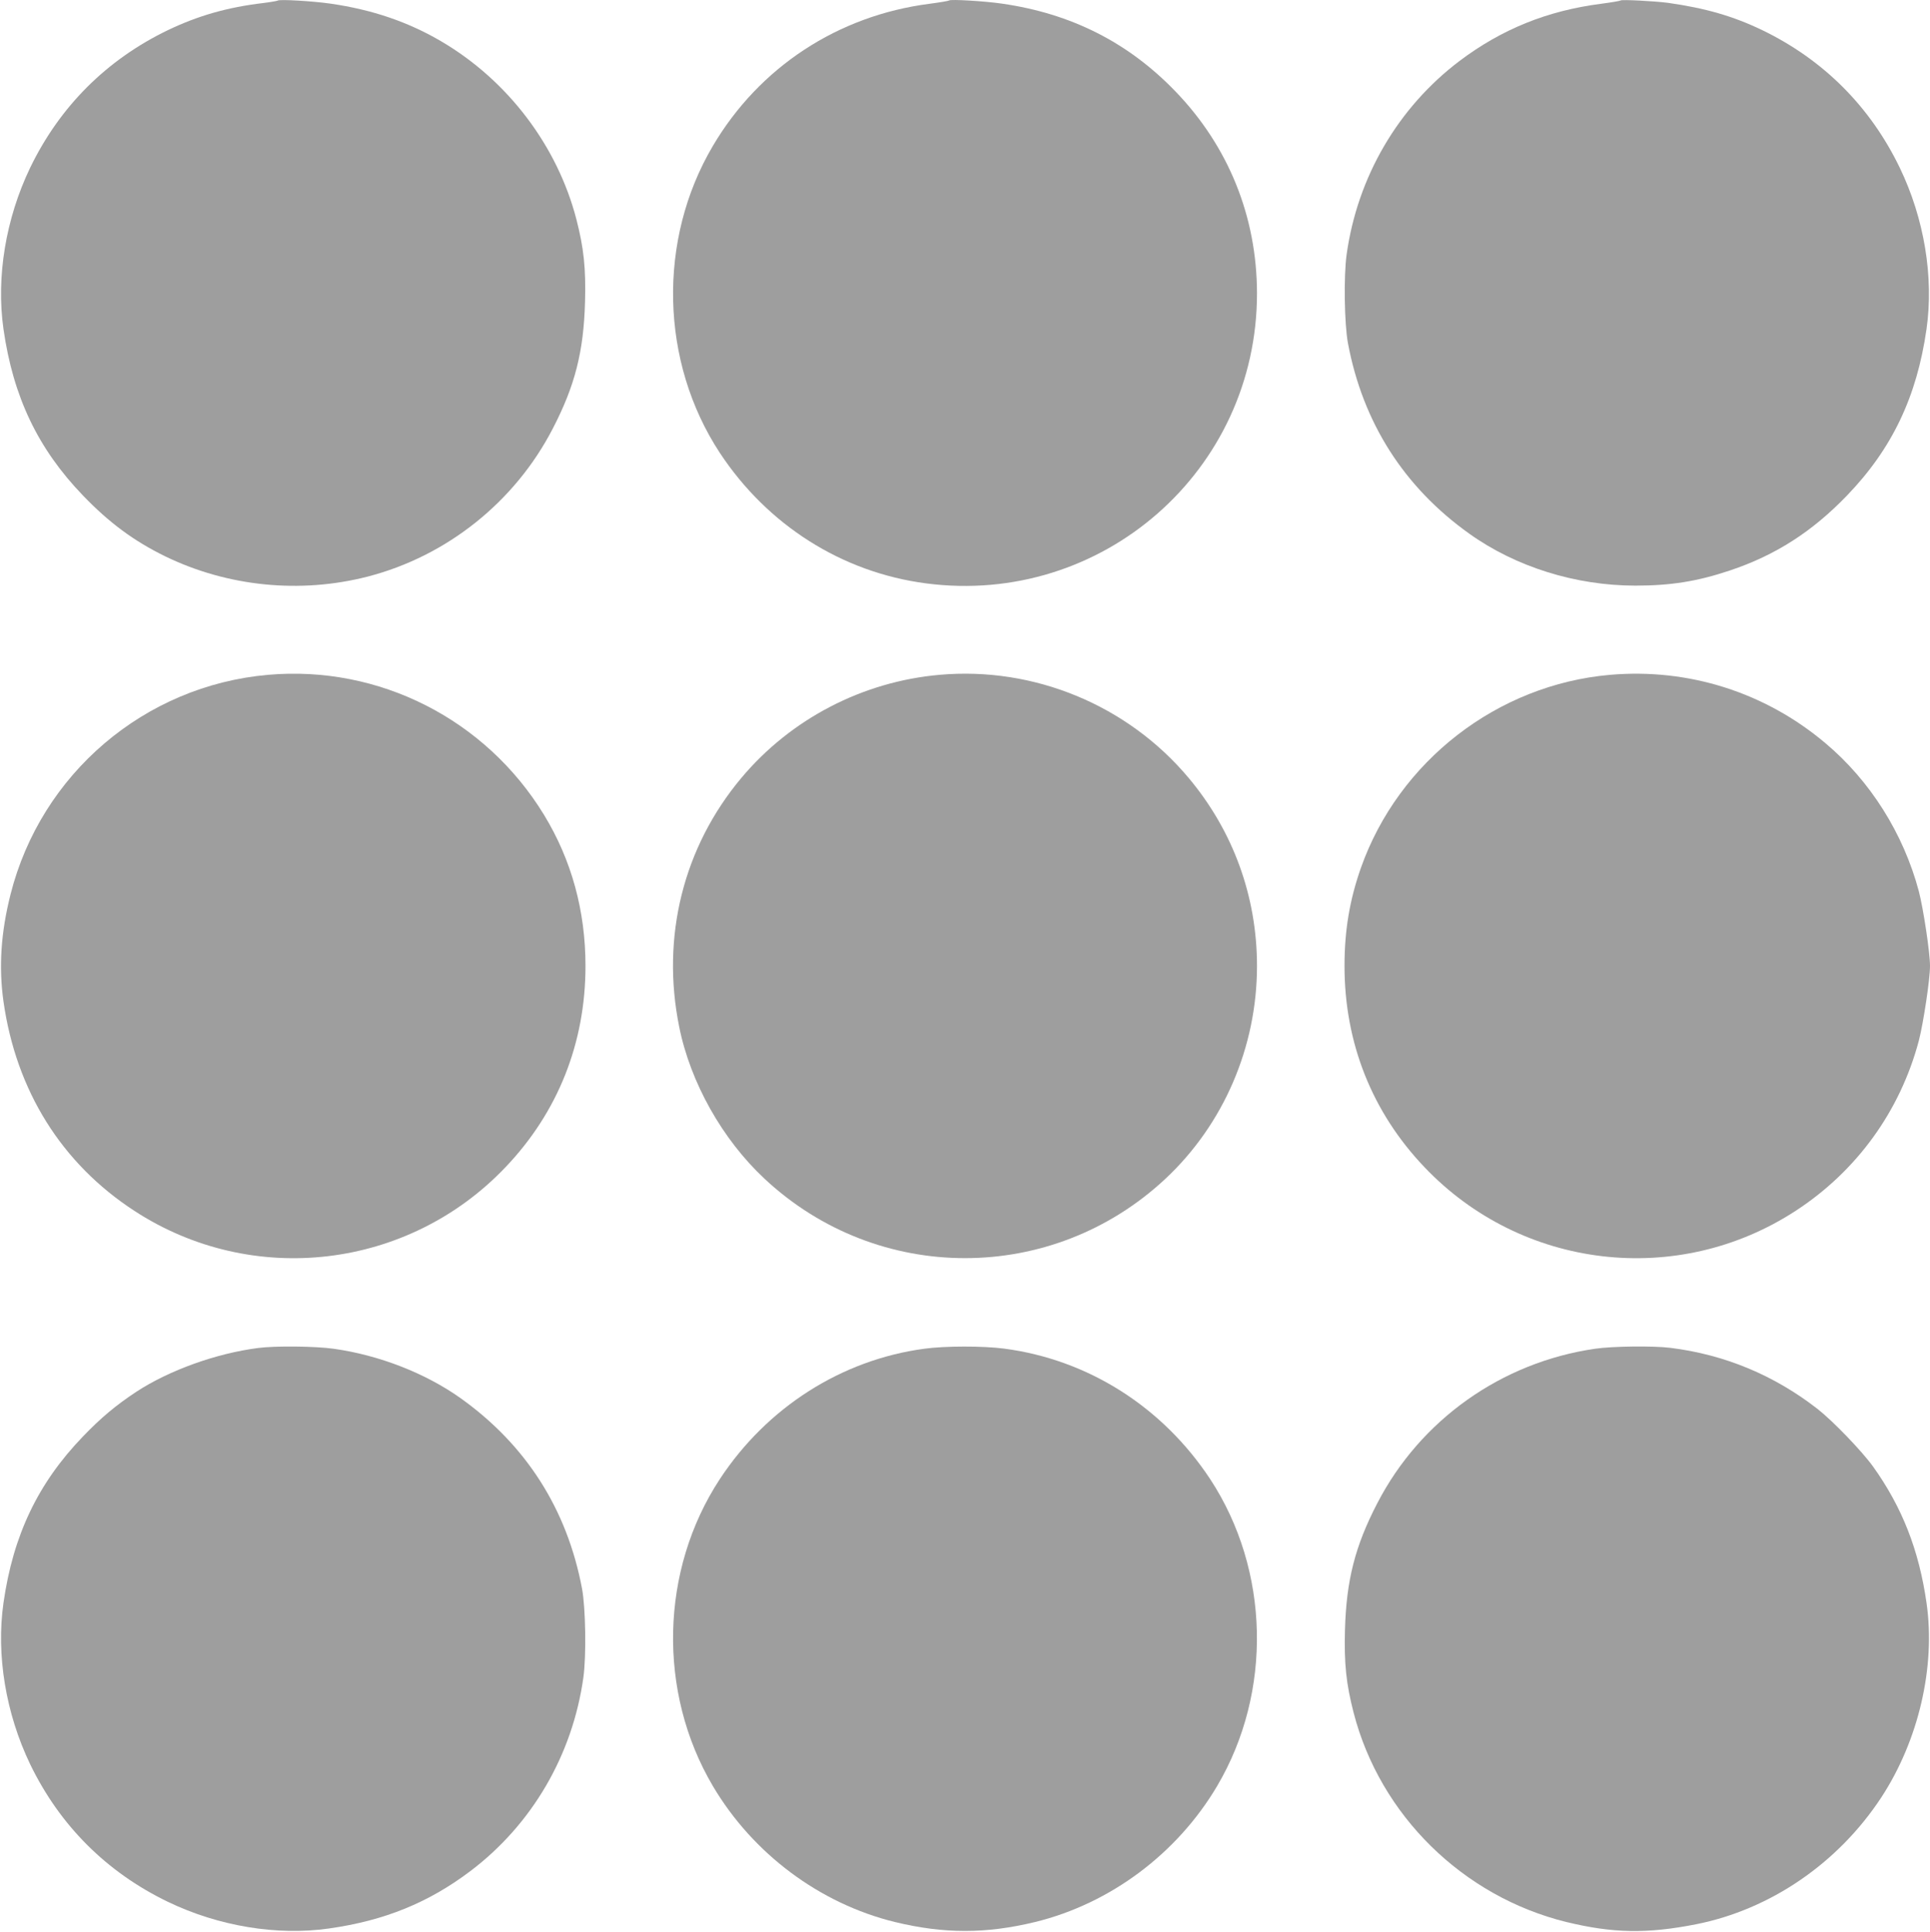 <?xml version="1.0" standalone="no"?>
<!DOCTYPE svg PUBLIC "-//W3C//DTD SVG 20010904//EN"
 "http://www.w3.org/TR/2001/REC-SVG-20010904/DTD/svg10.dtd">
<svg version="1.0" xmlns="http://www.w3.org/2000/svg"
 width="1279pt" height="1280pt" viewBox="0 0 1279 1280"
 preserveAspectRatio="xMidYMid meet">
<g transform="translate(0,1280) scale(0.1,-0.1)"
fill="#9e9e9e" stroke="none">
<path d="M1840 12796 c-3 -2 -46 -10 -95 -16 -238 -28 -435 -85 -633 -180
-406 -196 -716 -506 -912 -911 -162 -337 -226 -724 -177 -1069 64 -448 228
-793 527 -1103 173 -180 338 -302 545 -403 414 -201 895 -249 1342 -134 526
136 976 496 1226 980 148 285 205 512 214 840 6 222 -8 356 -57 546 -126 487
-454 920 -894 1179 -221 130 -459 211 -736 251 -119 17 -341 30 -350 20z"/>
<path d="M6290 12797 c-3 -3 -61 -13 -130 -22 -607 -78 -1128 -420 -1436 -942
-368 -623 -349 -1431 46 -2033 316 -479 809 -792 1366 -865 1168 -153 2195
747 2194 1923 -1 507 -189 972 -540 1336 -313 325 -691 516 -1150 582 -117 17
-341 30 -350 21z"/>
<path d="M10740 12797 c-3 -3 -61 -13 -130 -22 -356 -46 -658 -168 -938 -379
-408 -309 -676 -768 -748 -1282 -20 -143 -15 -462 9 -589 99 -526 371 -952
804 -1261 308 -220 705 -344 1101 -344 234 0 410 28 625 100 303 101 547 258
777 497 299 310 463 655 527 1103 49 344 -15 732 -177 1068 -196 406 -506 716
-911 912 -193 93 -377 146 -624 181 -91 12 -307 23 -315 16z"/>
<path d="M1776 8329 c-819 -72 -1504 -656 -1706 -1454 -64 -252 -79 -481 -47
-710 84 -591 385 -1073 867 -1387 782 -510 1816 -389 2461 290 347 364 529
823 529 1332 0 365 -92 701 -274 1000 -387 635 -1095 994 -1830 929z"/>
<path d="M6226 8329 c-510 -45 -985 -292 -1313 -683 -384 -458 -533 -1052
-412 -1649 74 -369 286 -746 566 -1007 750 -701 1906 -701 2656 0 386 361 607
874 607 1410 0 461 -158 894 -453 1246 -404 482 -1025 739 -1651 683z"/>
<path d="M10670 8329 c-747 -65 -1401 -572 -1651 -1278 -75 -213 -109 -415
-109 -651 0 -509 182 -968 529 -1332 645 -679 1679 -800 2461 -290 404 263
692 660 816 1127 30 115 74 406 74 495 0 89 -44 380 -74 495 -102 383 -323
733 -620 982 -400 337 -907 497 -1426 452z"/>
<path d="M1710 3869 c-278 -36 -587 -147 -805 -289 -135 -89 -235 -172 -355
-297 -299 -310 -463 -655 -527 -1103 -49 -345 15 -732 177 -1069 196 -405 506
-715 912 -911 336 -162 724 -226 1068 -177 368 52 660 171 938 381 408 309
676 768 748 1282 20 143 15 462 -9 589 -99 526 -371 952 -804 1261 -233 166
-541 286 -842 328 -120 17 -388 20 -501 5z"/>
<path d="M6124 3864 c-548 -74 -1042 -389 -1354 -864 -395 -602 -414 -1410
-46 -2033 265 -448 708 -779 1206 -901 325 -79 605 -79 930 0 498 122 941 453
1206 901 368 623 349 1431 -46 2033 -316 479 -809 792 -1366 865 -140 18 -392
18 -530 -1z"/>
<path d="M10570 3864 c-620 -90 -1158 -472 -1443 -1024 -148 -285 -205 -512
-214 -840 -6 -222 8 -356 57 -546 175 -680 724 -1219 1410 -1388 309 -75 535
-79 860 -15 493 98 941 405 1227 840 247 377 361 865 300 1289 -50 349 -161
633 -354 903 -75 104 -266 302 -368 382 -288 224 -615 360 -975 405 -115 14
-384 11 -500 -6z"/>
</g>
</svg>
